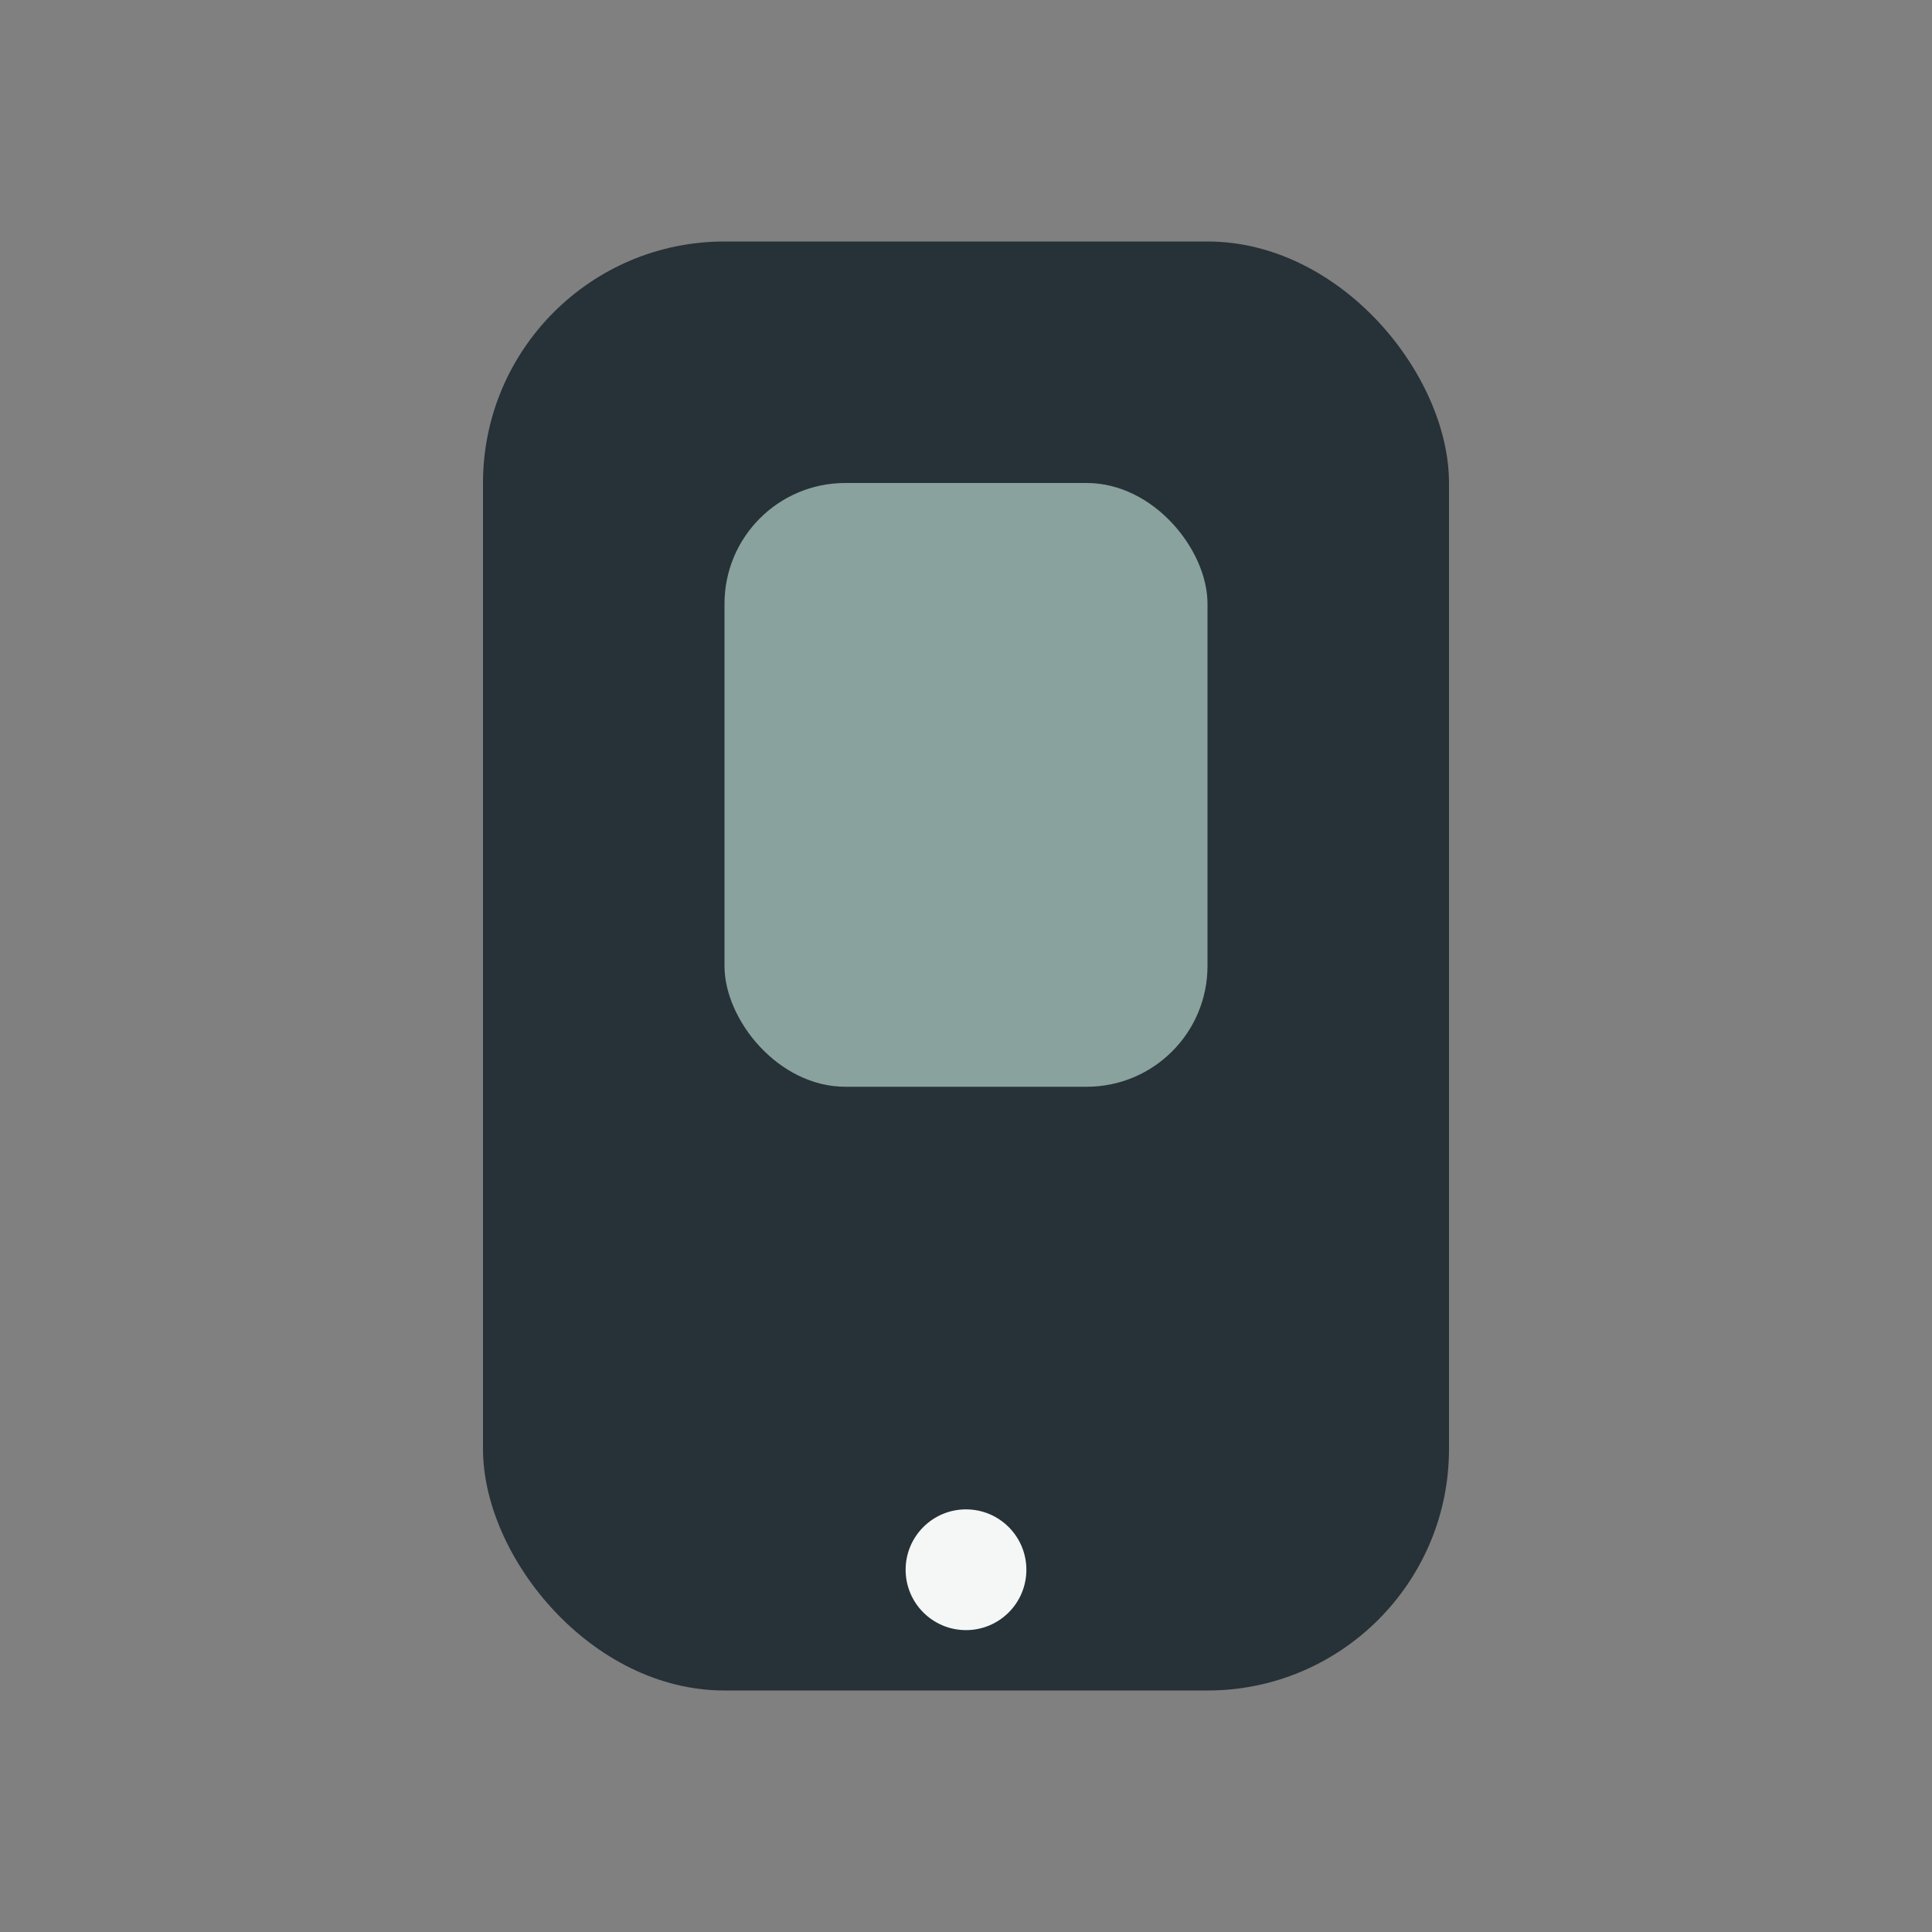 <?xml version="1.0" encoding="UTF-8"?>
<svg xmlns="http://www.w3.org/2000/svg" width="32" height="32" viewBox="0 0 32 32"><rect x="0" y="0" width="32" height="32" fill="#808080" stroke="none"/><rect x="8" y="4" width="16" height="24" rx="4" fill="#263238"/><circle cx="16" cy="26" r="1" fill="#F4F7F6"/><rect x="12" y="8" width="8" height="10" rx="2" fill="#8AA29E"/></svg>